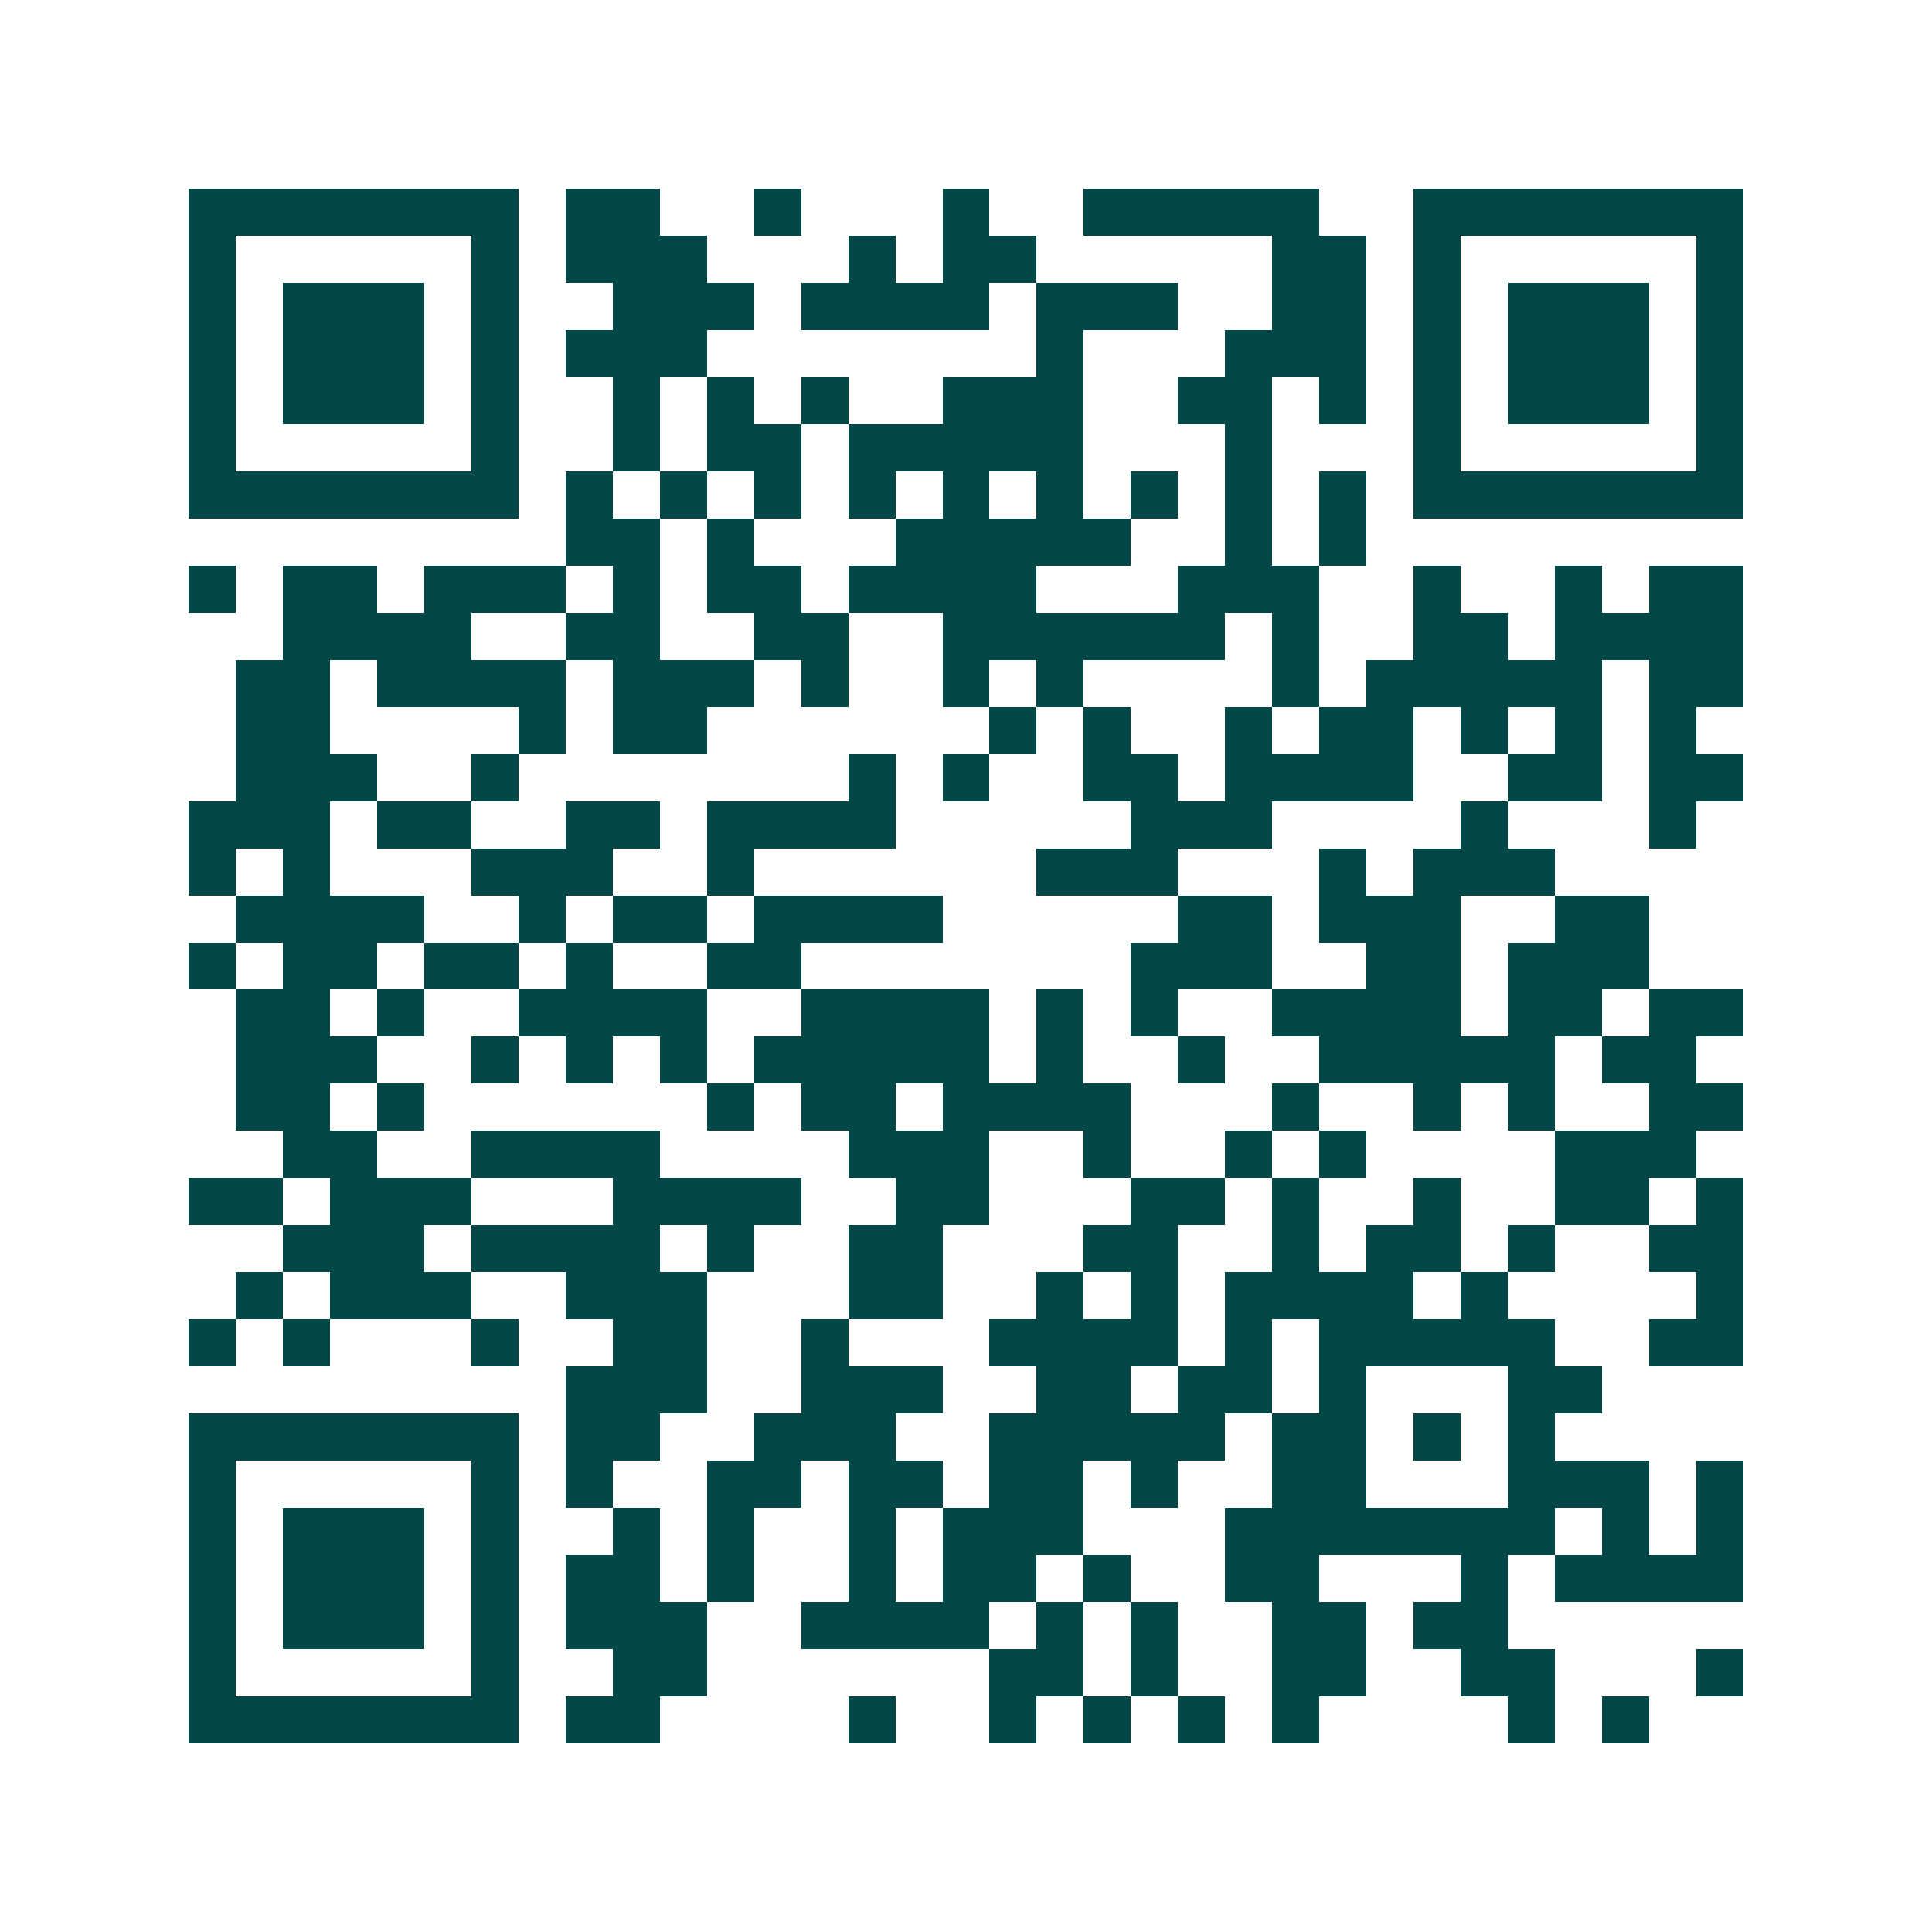 <svg xmlns="http://www.w3.org/2000/svg" width="200" height="200" viewBox="0 0 41 41" shape-rendering="crispEdges"><path fill="#ffffff" d="M0 0h41v41H0z"/><path stroke="#014847" d="M4 4.5h7m1 0h2m2 0h1m3 0h1m2 0h5m2 0h7M4 5.5h1m5 0h1m1 0h3m3 0h1m1 0h2m5 0h2m1 0h1m5 0h1M4 6.5h1m1 0h3m1 0h1m2 0h3m1 0h4m1 0h3m2 0h2m1 0h1m1 0h3m1 0h1M4 7.5h1m1 0h3m1 0h1m1 0h3m7 0h1m3 0h3m1 0h1m1 0h3m1 0h1M4 8.5h1m1 0h3m1 0h1m2 0h1m1 0h1m1 0h1m2 0h3m2 0h2m1 0h1m1 0h1m1 0h3m1 0h1M4 9.5h1m5 0h1m2 0h1m1 0h2m1 0h5m3 0h1m3 0h1m5 0h1M4 10.5h7m1 0h1m1 0h1m1 0h1m1 0h1m1 0h1m1 0h1m1 0h1m1 0h1m1 0h1m1 0h7M12 11.5h2m1 0h1m3 0h5m2 0h1m1 0h1M4 12.5h1m1 0h2m1 0h3m1 0h1m1 0h2m1 0h4m3 0h3m2 0h1m2 0h1m1 0h2M6 13.5h4m2 0h2m2 0h2m2 0h6m1 0h1m2 0h2m1 0h4M5 14.5h2m1 0h4m1 0h3m1 0h1m2 0h1m1 0h1m4 0h1m1 0h5m1 0h2M5 15.5h2m4 0h1m1 0h2m6 0h1m1 0h1m2 0h1m1 0h2m1 0h1m1 0h1m1 0h1M5 16.5h3m2 0h1m7 0h1m1 0h1m2 0h2m1 0h4m2 0h2m1 0h2M4 17.5h3m1 0h2m2 0h2m1 0h4m5 0h3m4 0h1m3 0h1M4 18.5h1m1 0h1m3 0h3m2 0h1m6 0h3m3 0h1m1 0h3M5 19.5h4m2 0h1m1 0h2m1 0h4m5 0h2m1 0h3m2 0h2M4 20.5h1m1 0h2m1 0h2m1 0h1m2 0h2m7 0h3m2 0h2m1 0h3M5 21.5h2m1 0h1m2 0h4m2 0h4m1 0h1m1 0h1m2 0h4m1 0h2m1 0h2M5 22.5h3m2 0h1m1 0h1m1 0h1m1 0h5m1 0h1m2 0h1m2 0h5m1 0h2M5 23.5h2m1 0h1m6 0h1m1 0h2m1 0h4m3 0h1m2 0h1m1 0h1m2 0h2M6 24.5h2m2 0h4m4 0h3m2 0h1m2 0h1m1 0h1m4 0h3M4 25.5h2m1 0h3m3 0h4m2 0h2m3 0h2m1 0h1m2 0h1m2 0h2m1 0h1M6 26.5h3m1 0h4m1 0h1m2 0h2m3 0h2m2 0h1m1 0h2m1 0h1m2 0h2M5 27.5h1m1 0h3m2 0h3m3 0h2m2 0h1m1 0h1m1 0h4m1 0h1m4 0h1M4 28.5h1m1 0h1m3 0h1m2 0h2m2 0h1m3 0h4m1 0h1m1 0h5m2 0h2M12 29.5h3m2 0h3m2 0h2m1 0h2m1 0h1m3 0h2M4 30.5h7m1 0h2m2 0h3m2 0h5m1 0h2m1 0h1m1 0h1M4 31.5h1m5 0h1m1 0h1m2 0h2m1 0h2m1 0h2m1 0h1m2 0h2m3 0h3m1 0h1M4 32.5h1m1 0h3m1 0h1m2 0h1m1 0h1m2 0h1m1 0h3m3 0h7m1 0h1m1 0h1M4 33.5h1m1 0h3m1 0h1m1 0h2m1 0h1m2 0h1m1 0h2m1 0h1m2 0h2m3 0h1m1 0h4M4 34.5h1m1 0h3m1 0h1m1 0h3m2 0h4m1 0h1m1 0h1m2 0h2m1 0h2M4 35.5h1m5 0h1m2 0h2m6 0h2m1 0h1m2 0h2m2 0h2m3 0h1M4 36.5h7m1 0h2m4 0h1m2 0h1m1 0h1m1 0h1m1 0h1m4 0h1m1 0h1"/></svg>
